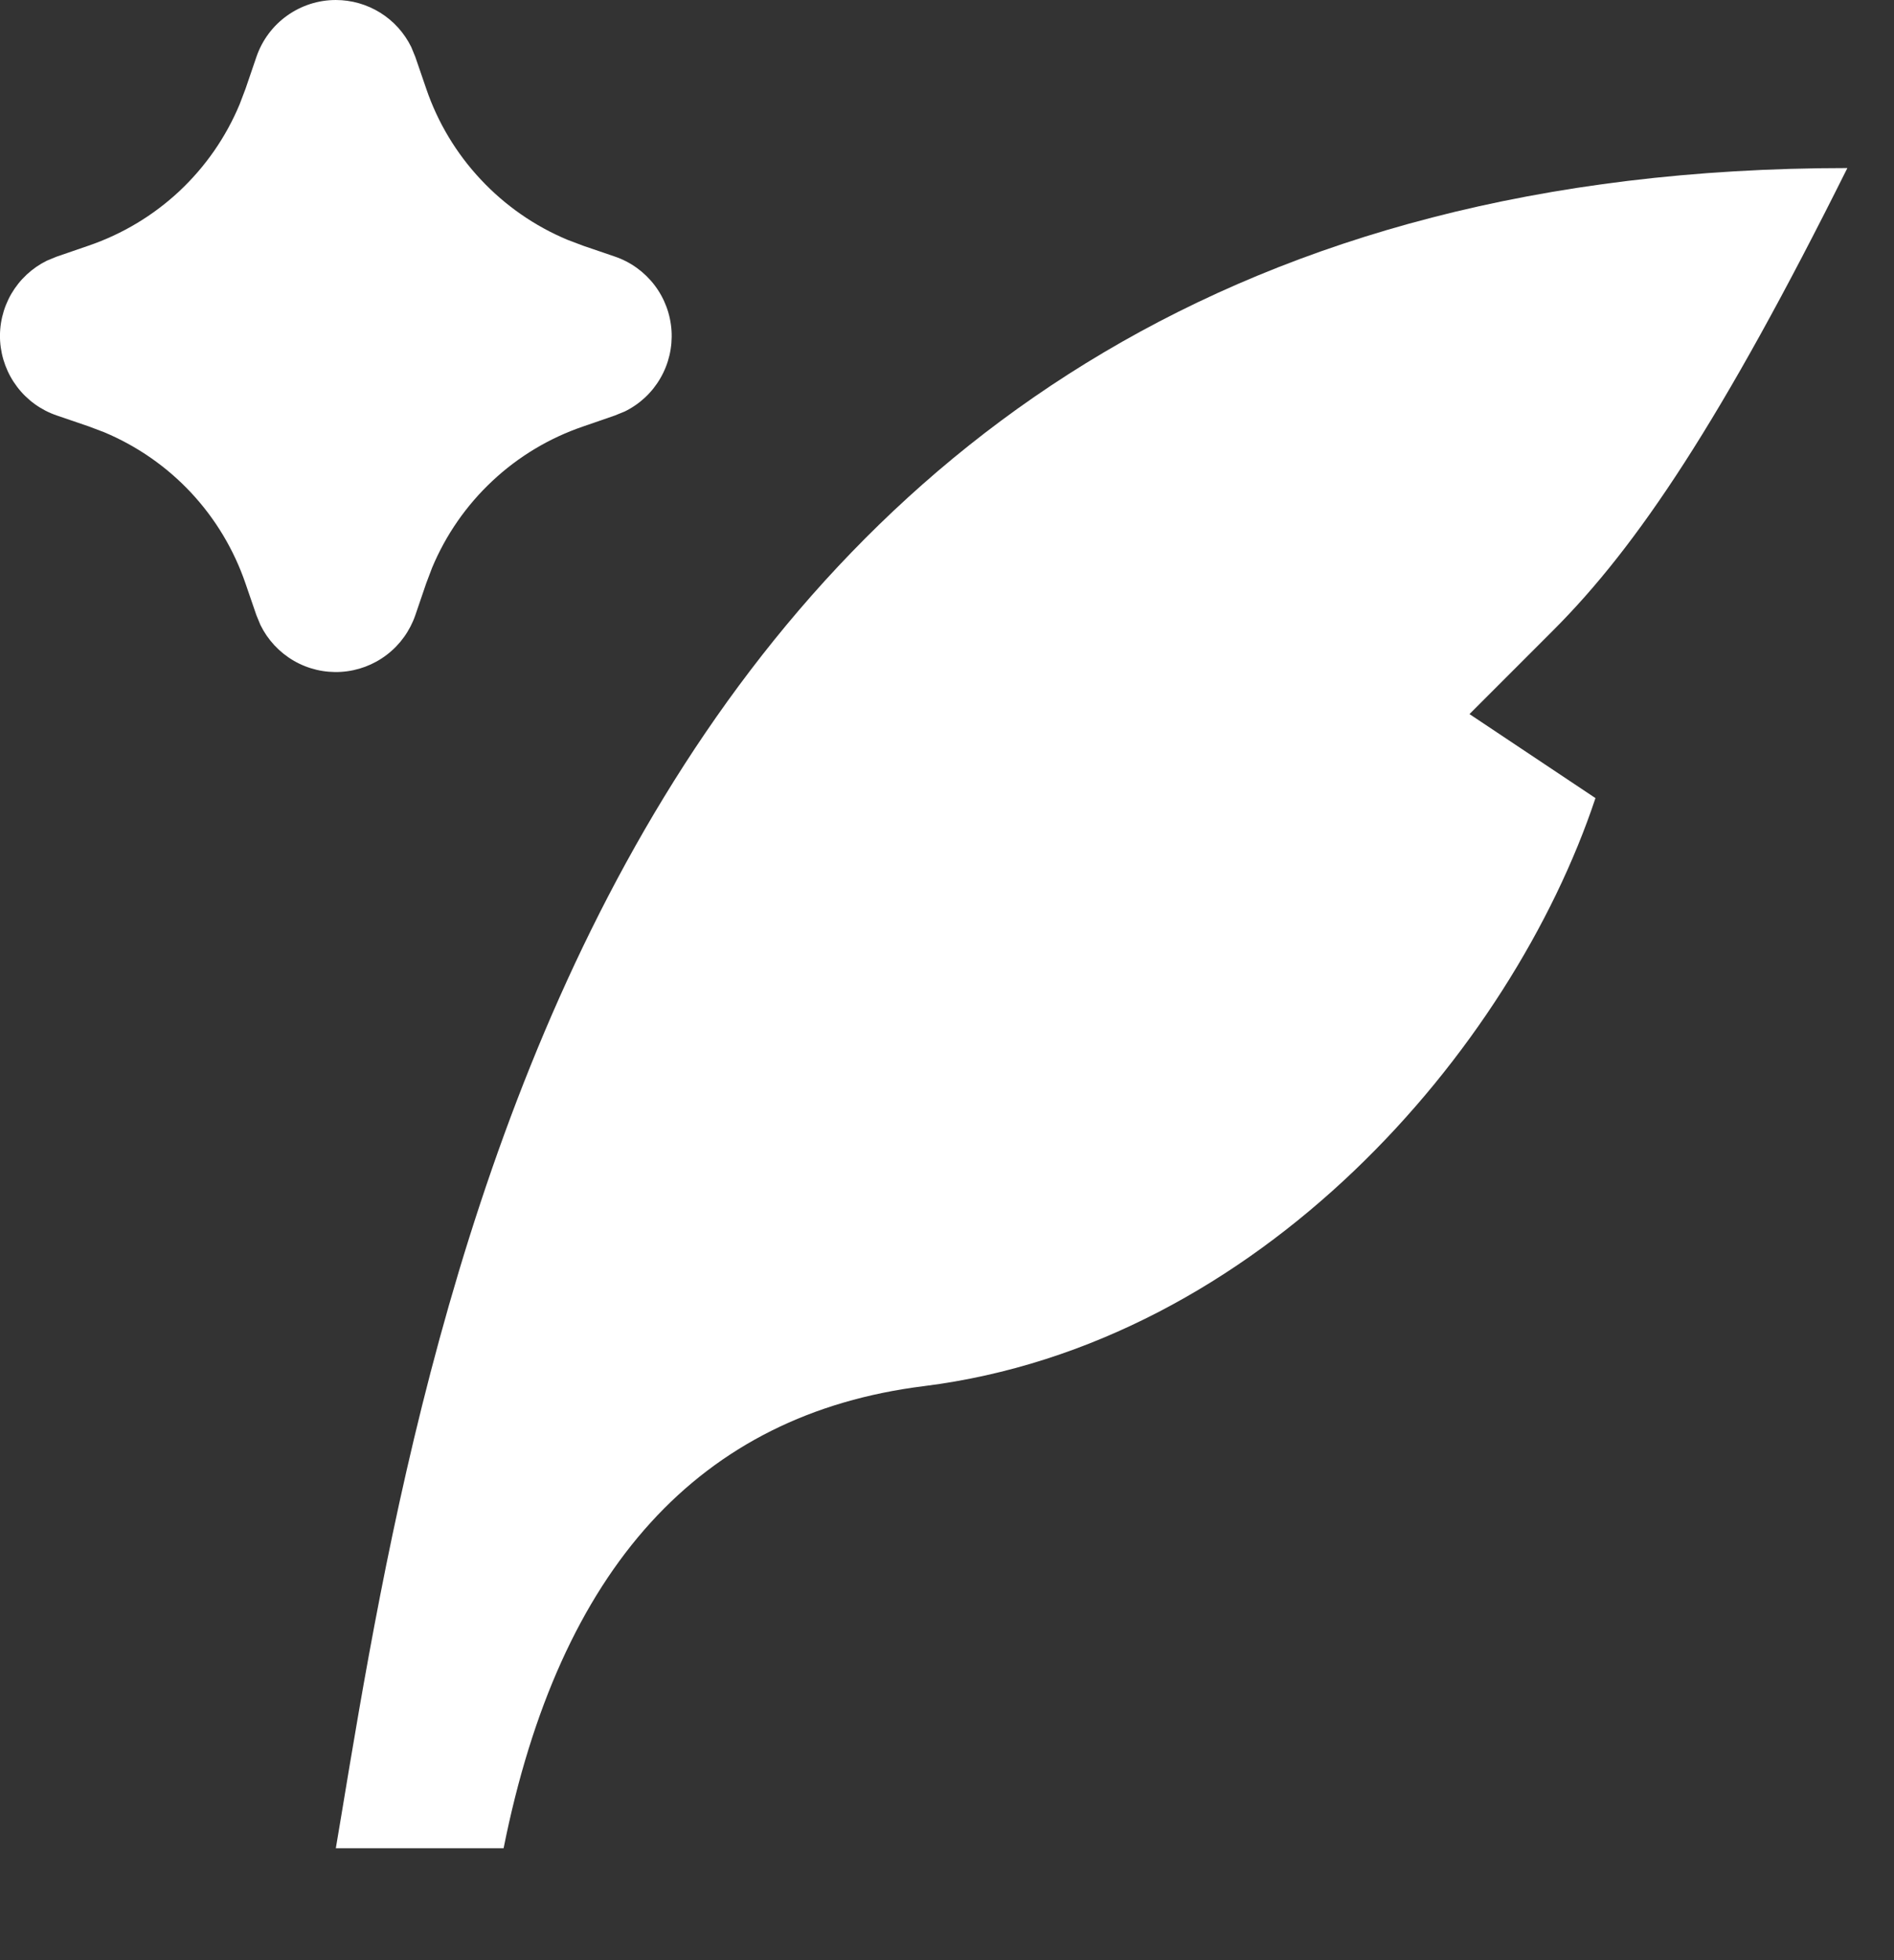 <?xml version="1.0" encoding="utf-8"?>
<svg xmlns="http://www.w3.org/2000/svg" fill="none" height="100%" overflow="visible" preserveAspectRatio="none" style="display: block;" viewBox="0 0 29 30" width="100%">
<rect x="0" y="0" width="29" height="30" fill="#333333" stroke="none"/>
<g id="Group">
<g id="Vector">
</g>
<path d="M5.142 7.70553e-05C5.383 7.65196e-05 5.619 0.068 5.823 0.195C6.027 0.322 6.191 0.504 6.297 0.72L6.359 0.871L6.526 1.357C6.702 1.874 6.986 2.347 7.36 2.746C7.733 3.145 8.187 3.461 8.691 3.671L8.929 3.761L9.415 3.927C9.656 4.009 9.866 4.161 10.021 4.363C10.175 4.565 10.266 4.808 10.282 5.062C10.298 5.316 10.239 5.569 10.111 5.789C9.984 6.009 9.794 6.186 9.565 6.298L9.415 6.359L8.929 6.527C8.412 6.703 7.938 6.987 7.539 7.361C7.14 7.734 6.825 8.188 6.615 8.692L6.525 8.93L6.359 9.416C6.276 9.656 6.125 9.867 5.923 10.021C5.721 10.176 5.477 10.267 5.223 10.283C4.97 10.299 4.717 10.24 4.497 10.112C4.277 9.984 4.1 9.794 3.988 9.566L3.926 9.416L3.759 8.93C3.582 8.413 3.298 7.939 2.925 7.54C2.552 7.141 2.098 6.826 1.594 6.615L1.356 6.525L0.87 6.359C0.629 6.277 0.418 6.125 0.264 5.923C0.11 5.721 0.019 5.478 0.002 5.224C-0.014 4.97 0.046 4.718 0.173 4.498C0.301 4.278 0.491 4.101 0.719 3.989L0.87 3.927L1.356 3.76C1.873 3.583 2.347 3.299 2.746 2.926C3.145 2.552 3.46 2.099 3.67 1.594L3.76 1.357L3.926 0.871C4.013 0.617 4.176 0.396 4.395 0.24C4.613 0.084 4.874 0 5.142 7.70553e-05Z" fill="white" id="Vector_2"/>
<path d="M5.225 27.793C6.544 19.833 9.401 2.572 28.286 2.572C26.363 6.429 25.072 8.358 23.786 9.643L22.5 10.929L24.429 12.215C23.143 16.072 19.286 20.572 14.143 21.215C10.711 21.644 8.568 24.001 7.711 28.287H5.142L5.225 27.793Z" fill="white" id="Vector_3"/>
</g>
</svg>